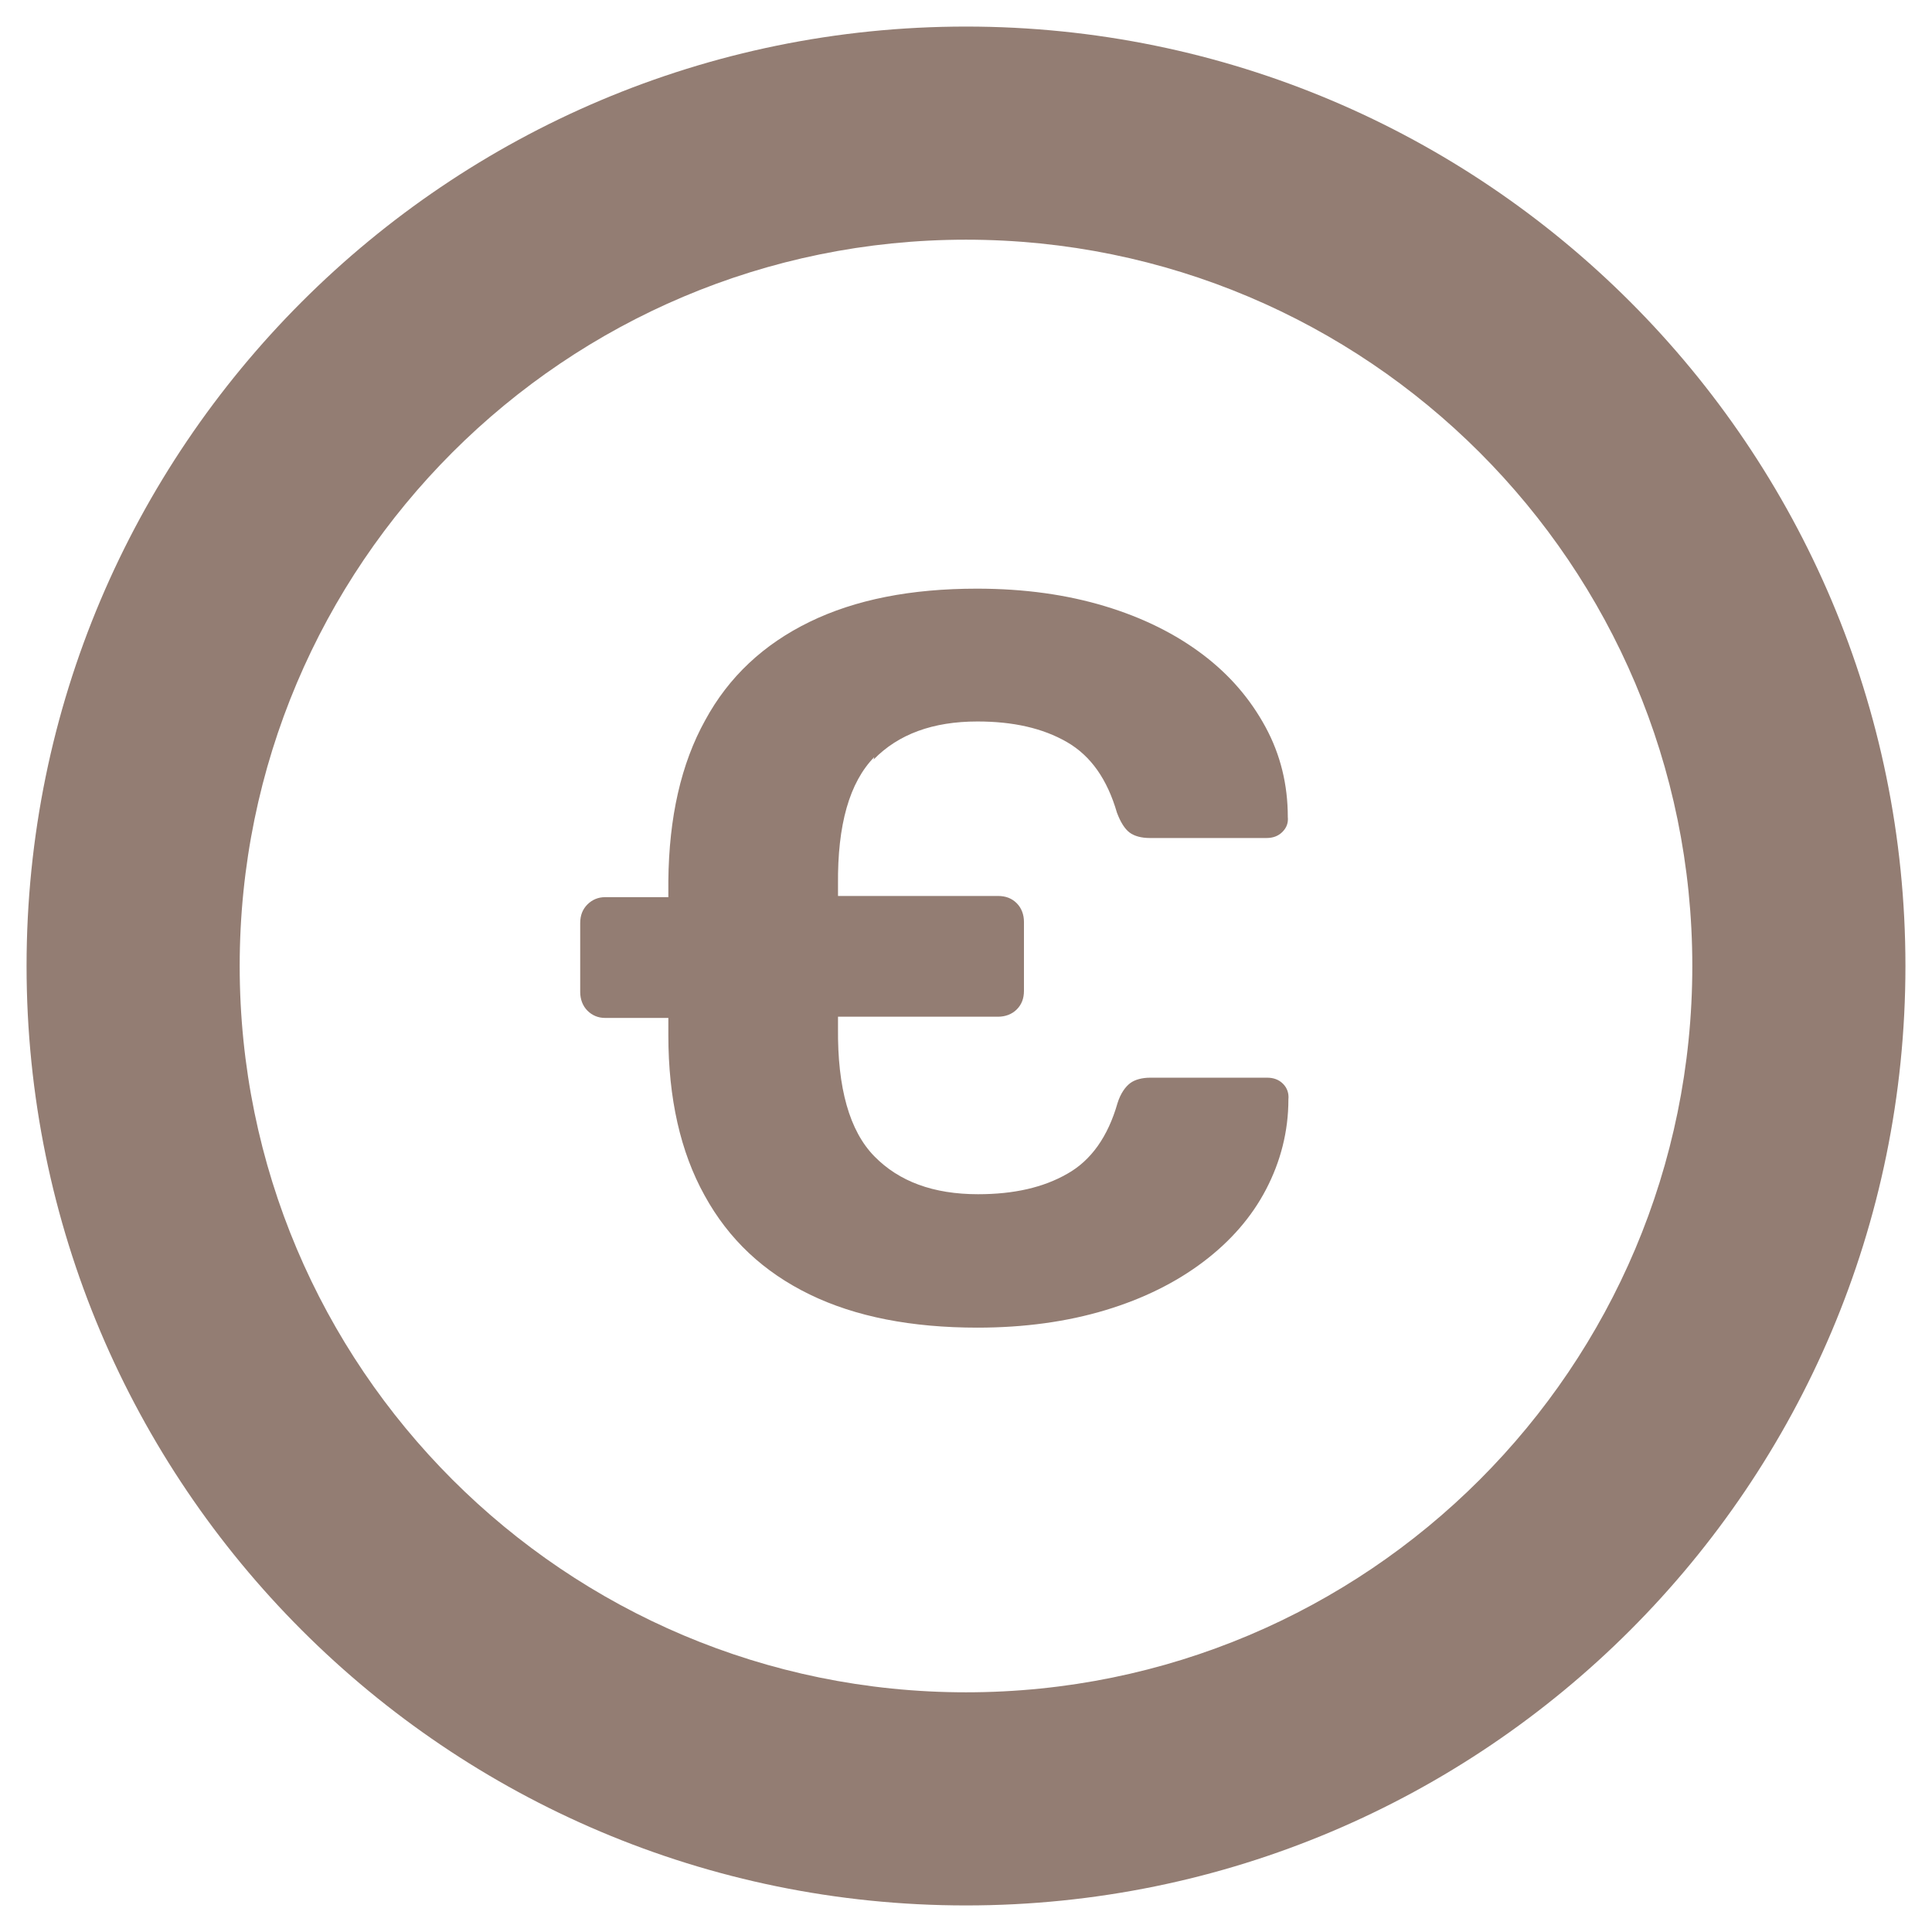 <?xml version="1.0" encoding="UTF-8"?>
<svg id="Layer_1" data-name="Layer 1" xmlns="http://www.w3.org/2000/svg" viewBox="0 0 32 32">
  <defs>
    <style>
      .cls-1 {
        fill: #937d73;
      }
    </style>
  </defs>
  <path class="cls-1" d="M16,.44C7.41.44.44,7.41.44,16c0,8.59,6.97,15.56,15.56,15.56s15.56-6.97,15.56-15.56S24.59.44,16,.44ZM16,28.03c-6.64,0-12.03-5.38-12.03-12.03S9.36,3.97,16,3.97s12.03,5.38,12.03,12.03-5.38,12.03-12.03,12.03Z"/>
  <path class="cls-1" d="M14.47,12.58c.41-.42.98-.63,1.72-.63.59,0,1.08.11,1.48.34s.67.62.83,1.17c.06.16.13.27.21.33s.2.09.33.09h1.94c.1,0,.19-.03.26-.1s.1-.15.09-.25c0-.53-.12-1.03-.37-1.49s-.59-.86-1.04-1.2c-.45-.34-.99-.61-1.62-.8-.63-.19-1.33-.29-2.12-.29-1.09,0-2.01.18-2.77.55-.76.37-1.34.91-1.73,1.63-.4.72-.6,1.61-.61,2.66v.27h-1.05c-.11,0-.21.04-.29.12s-.12.18-.12.31v1.14c0,.12.04.23.12.31s.18.12.29.12h1.05v.29c0,1.04.2,1.93.6,2.65.4.73.98,1.27,1.74,1.64.76.37,1.69.55,2.78.55.78,0,1.49-.1,2.12-.29s1.17-.46,1.62-.8.8-.74,1.04-1.2.37-.96.37-1.49c.01-.1-.02-.19-.09-.26-.07-.07-.16-.1-.26-.1h-1.94c-.13,0-.25.03-.33.09s-.16.17-.21.33c-.16.56-.44.95-.83,1.17-.4.23-.89.34-1.48.34-.74,0-1.31-.21-1.72-.63-.41-.42-.61-1.13-.6-2.12v-.19h2.65c.12,0,.23-.04.31-.12.08-.08.12-.18.12-.31v-1.14c0-.12-.04-.23-.12-.31-.08-.08-.18-.12-.31-.12h-2.65v-.19c-.01-.99.19-1.69.6-2.11Z"/>
</svg>